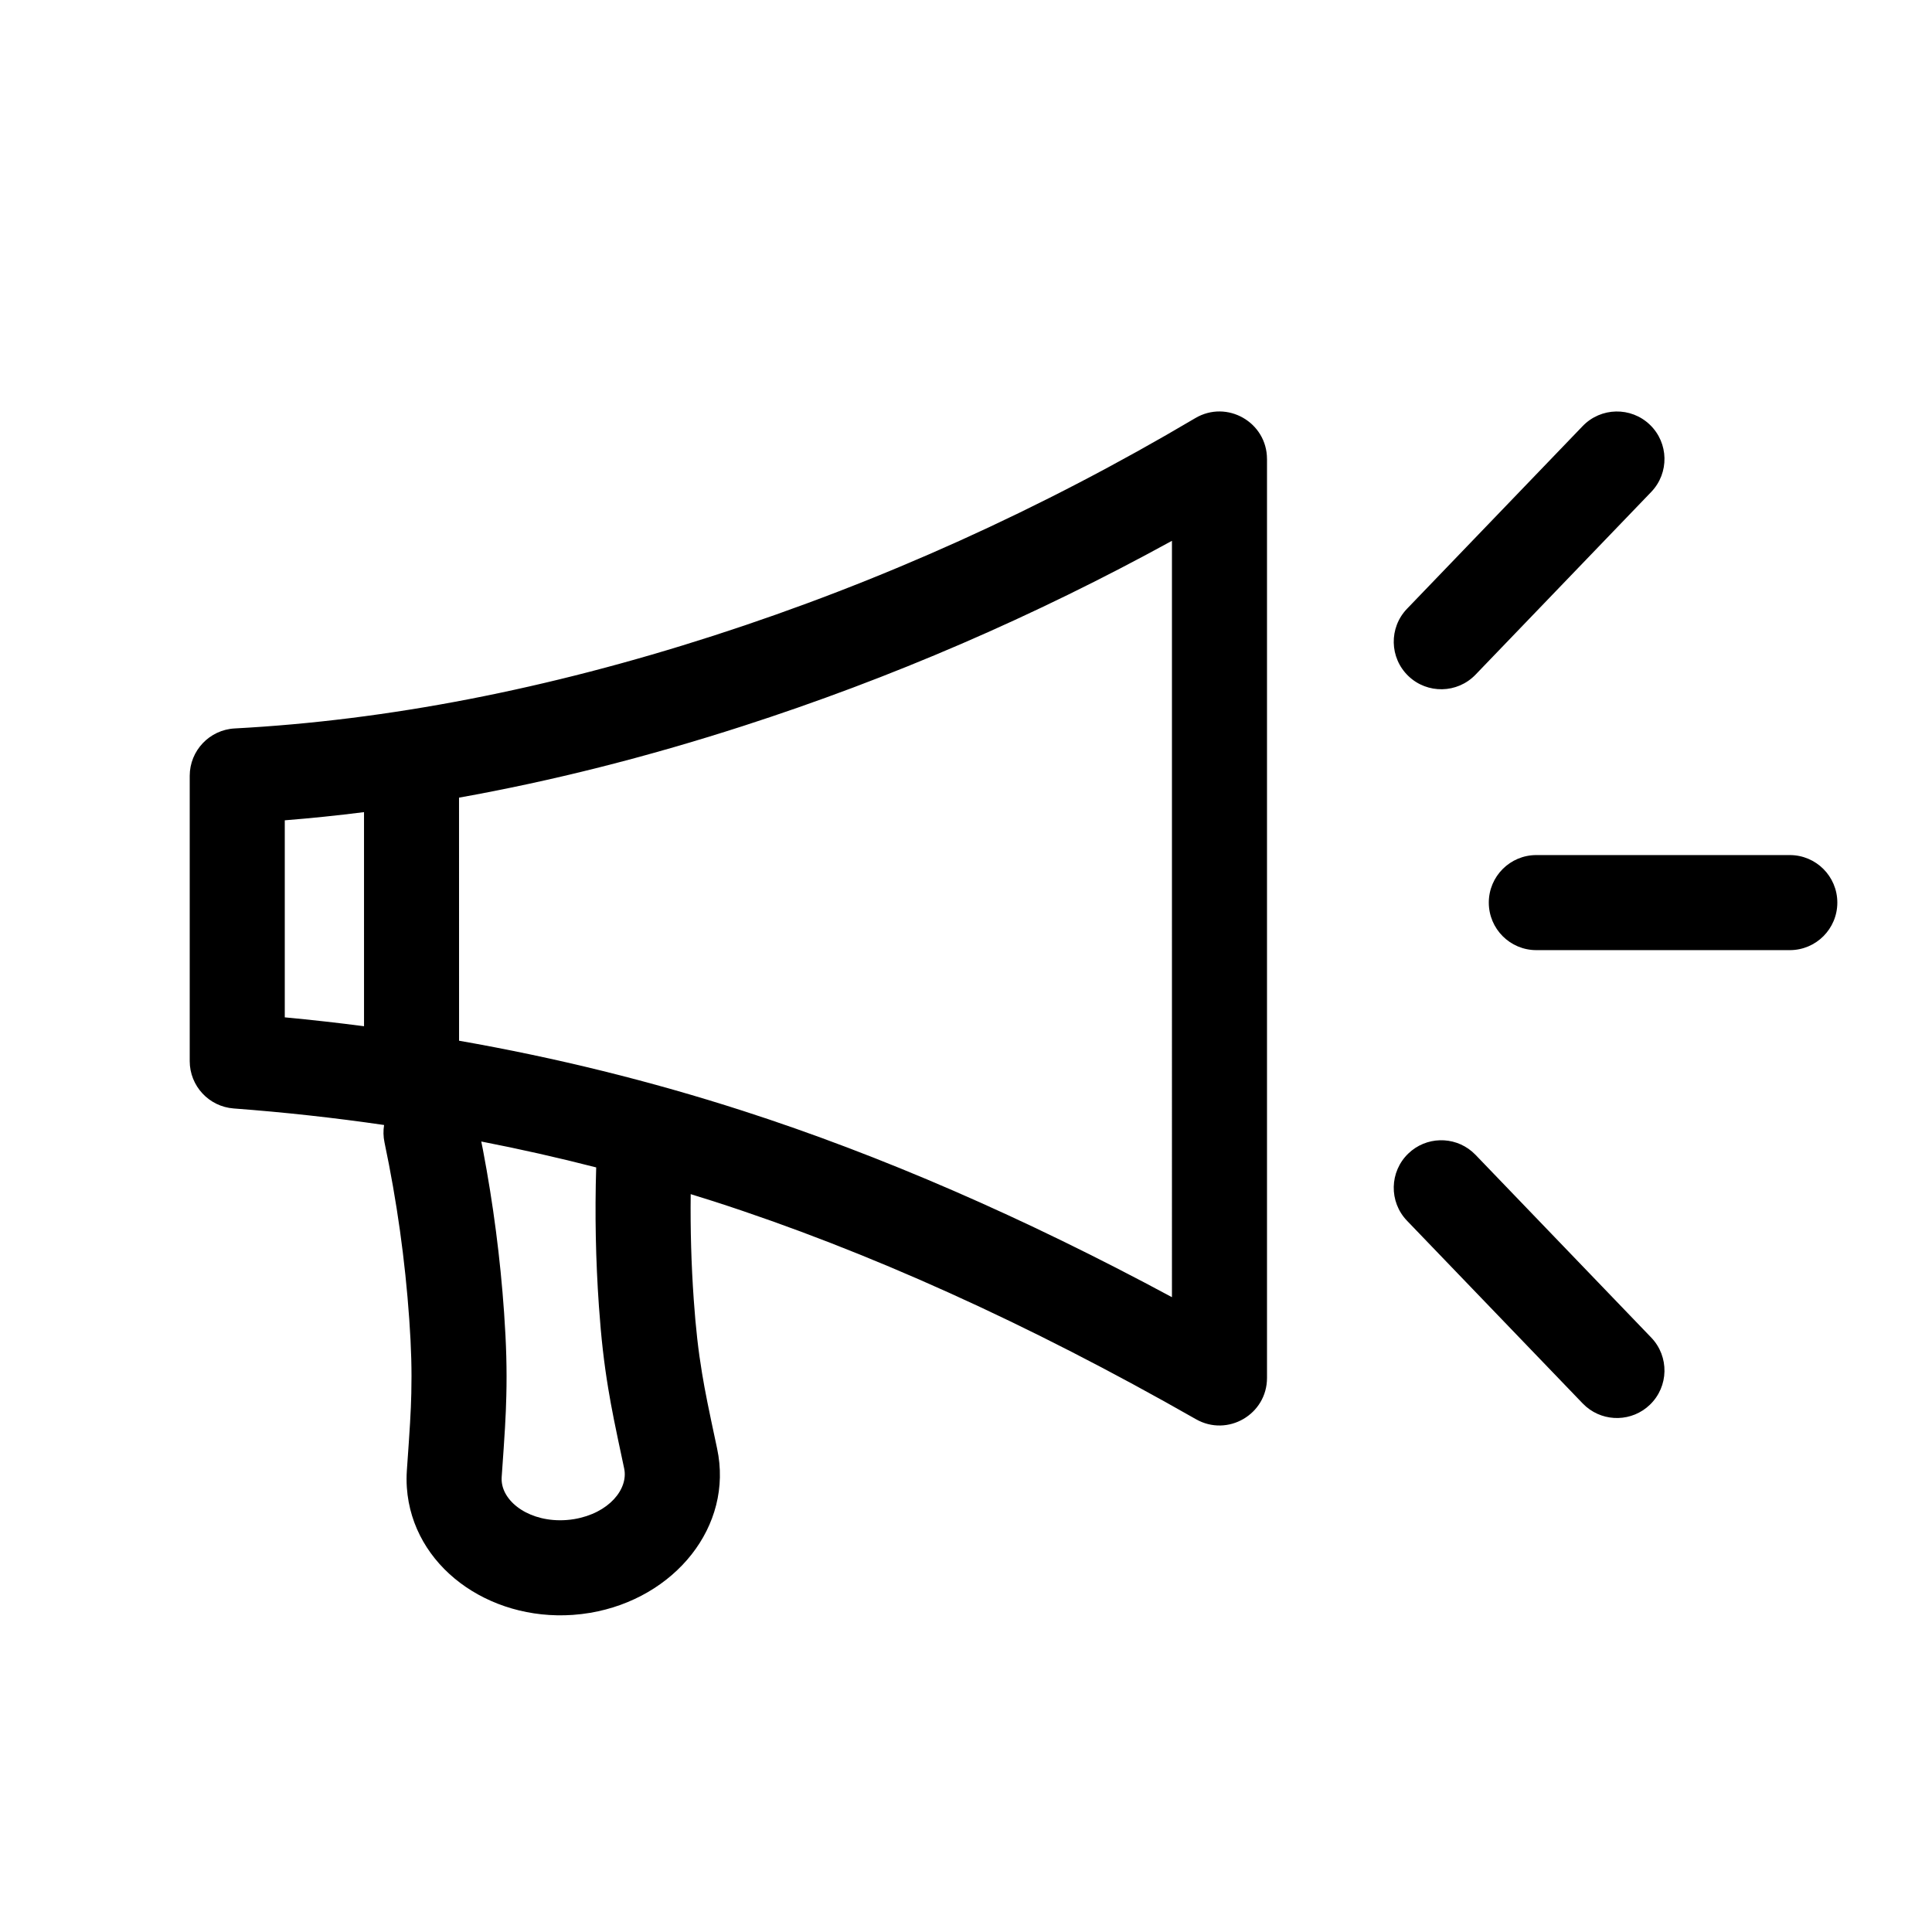 <?xml version="1.0" encoding="UTF-8"?>
<!-- Uploaded to: SVG Repo, www.svgrepo.com, Generator: SVG Repo Mixer Tools -->
<svg fill="#000000" width="800px" height="800px" version="1.1" viewBox="144 144 512 512" xmlns="http://www.w3.org/2000/svg">
 <path d="m479.77 265.65v243.51c0 9.668-10.438 15.73-18.836 10.941-44.477-25.363-87.074-44.602-127.78-57.73l-6.113-1.91c-0.109 9.328 0.156 18.625 0.805 27.898 0.539 7.672 1.203 13.523 2.199 19.52 0.824 4.981 1.598 8.793 3.996 20.004 4.414 20.633-11.297 39.746-33.621 43.531-1.523 0.258-3.062 0.441-4.606 0.551-22.426 1.566-42.539-12.941-43.992-33.723-0.105-1.535-0.105-3.074 0.004-4.609 0.812-11.434 1.051-15.32 1.176-20.367 0.148-6.074-0.004-11.961-0.543-19.633-1.098-15.699-3.285-31.324-6.562-46.879-0.328-1.566-0.352-3.129-0.109-4.617-13.113-1.914-26.402-3.375-39.859-4.383-6.57-0.492-11.652-5.969-11.652-12.562v-75.57c0-6.695 5.238-12.223 11.926-12.578 40.441-2.152 82.758-10.344 126.95-24.598 44.305-14.293 86.836-33.5 127.6-57.633 8.395-4.969 19.012 1.086 19.012 10.84zm-208.26 180.71 0.473 2.348c2.727 14.324 4.598 28.711 5.606 43.16 0.59 8.438 0.766 15.109 0.594 22.012-0.137 5.582-0.387 9.688-1.23 21.535-0.023 0.355-0.023 0.711 0 1.062 0.406 5.789 7.648 11.012 17.105 10.352 0.723-0.051 1.441-0.137 2.152-0.258 9.121-1.547 14.375-7.938 13.199-13.426-2.484-11.617-3.301-15.645-4.215-21.152-1.129-6.812-1.887-13.445-2.477-21.883-0.852-12.203-1.094-24.449-0.719-36.734-10.031-2.578-20.188-4.867-30.449-6.863zm262.58 2.801 0.941 0.883 46.559 48.422c4.82 5.016 4.664 12.988-0.352 17.809-4.699 4.519-12 4.664-16.867 0.535l-0.941-0.883-46.559-48.422c-4.82-5.016-4.664-12.988 0.352-17.812 4.699-4.519 12-4.664 16.867-0.531zm-79.512-161.84c-36.547 20.062-74.445 36.426-113.69 49.086-25.621 8.266-50.699 14.59-75.242 18.977l0.012 64.418c25.684 4.496 50.762 10.691 75.23 18.582 36.598 11.809 74.492 28.273 113.69 49.383zm-214.11 71.902c-7.047 0.891-14.043 1.613-21 2.168v52.215c7.047 0.664 14.047 1.449 21.004 2.356zm377.85 11.379c6.957 0 12.594 5.641 12.594 12.594 0 6.957-5.637 12.598-12.594 12.598h-67.176c-6.957 0-12.594-5.641-12.594-12.598 0-6.953 5.637-12.594 12.594-12.594zm-37.078-114.04c5.016 4.82 5.172 12.793 0.352 17.809l-46.559 48.422c-4.824 5.016-12.797 5.172-17.809 0.352-5.016-4.824-5.172-12.797-0.352-17.812l46.559-48.422c4.824-5.012 12.797-5.168 17.809-0.348z"/>
</svg>